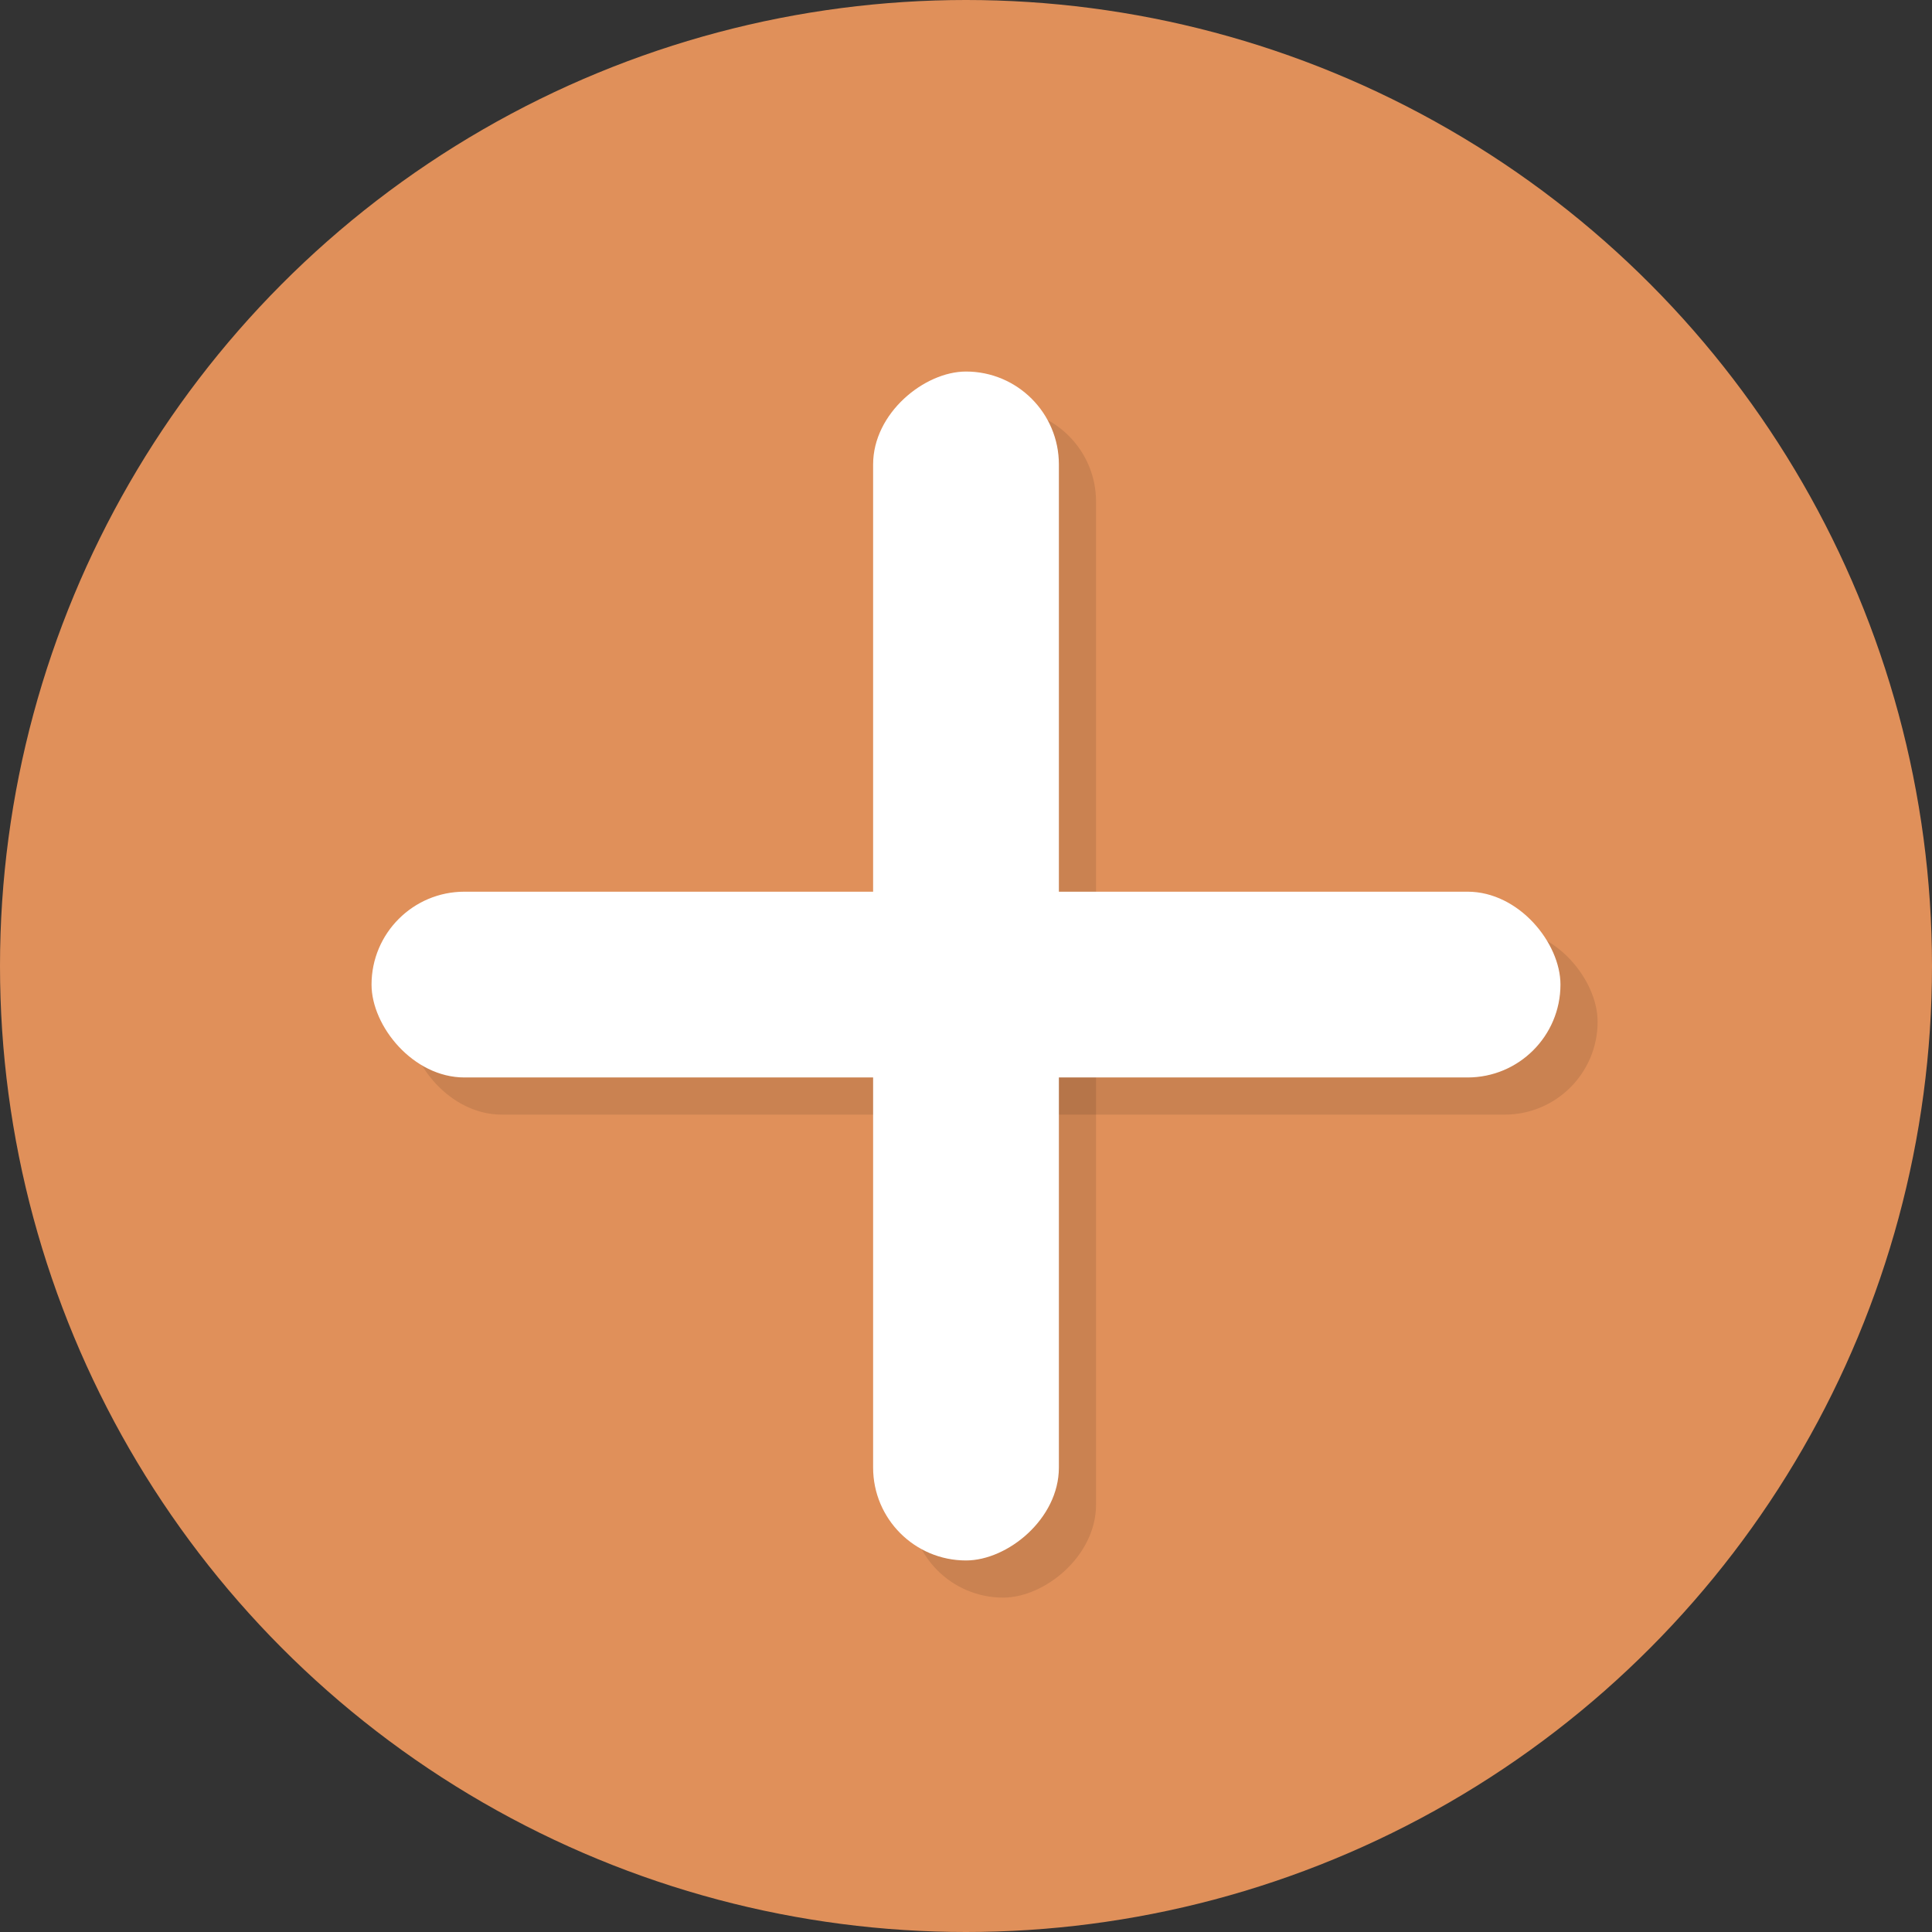 <svg width="52" height="52" viewBox="0 0 52 52" fill="none" xmlns="http://www.w3.org/2000/svg">
<rect x="0" y="0" width="52" height="52" fill="#333333" stroke="none"/>
<circle cx="26" cy="26" r="26" fill="#E0905A"/>
<rect opacity="0.1" x="11" y="25" width="32" height="5" rx="2.5" fill="black"/>
<rect opacity="0.1" x="24.5" y="43" width="32" height="5" rx="2.5" transform="rotate(-90 24.5 43)" fill="black"/>
<rect x="10" y="24" width="32" height="5" rx="2.5" fill="white"/>
<rect x="23.5" y="42" width="32" height="5" rx="2.5" transform="rotate(-90 23.5 42)" fill="white"/>
</svg>
